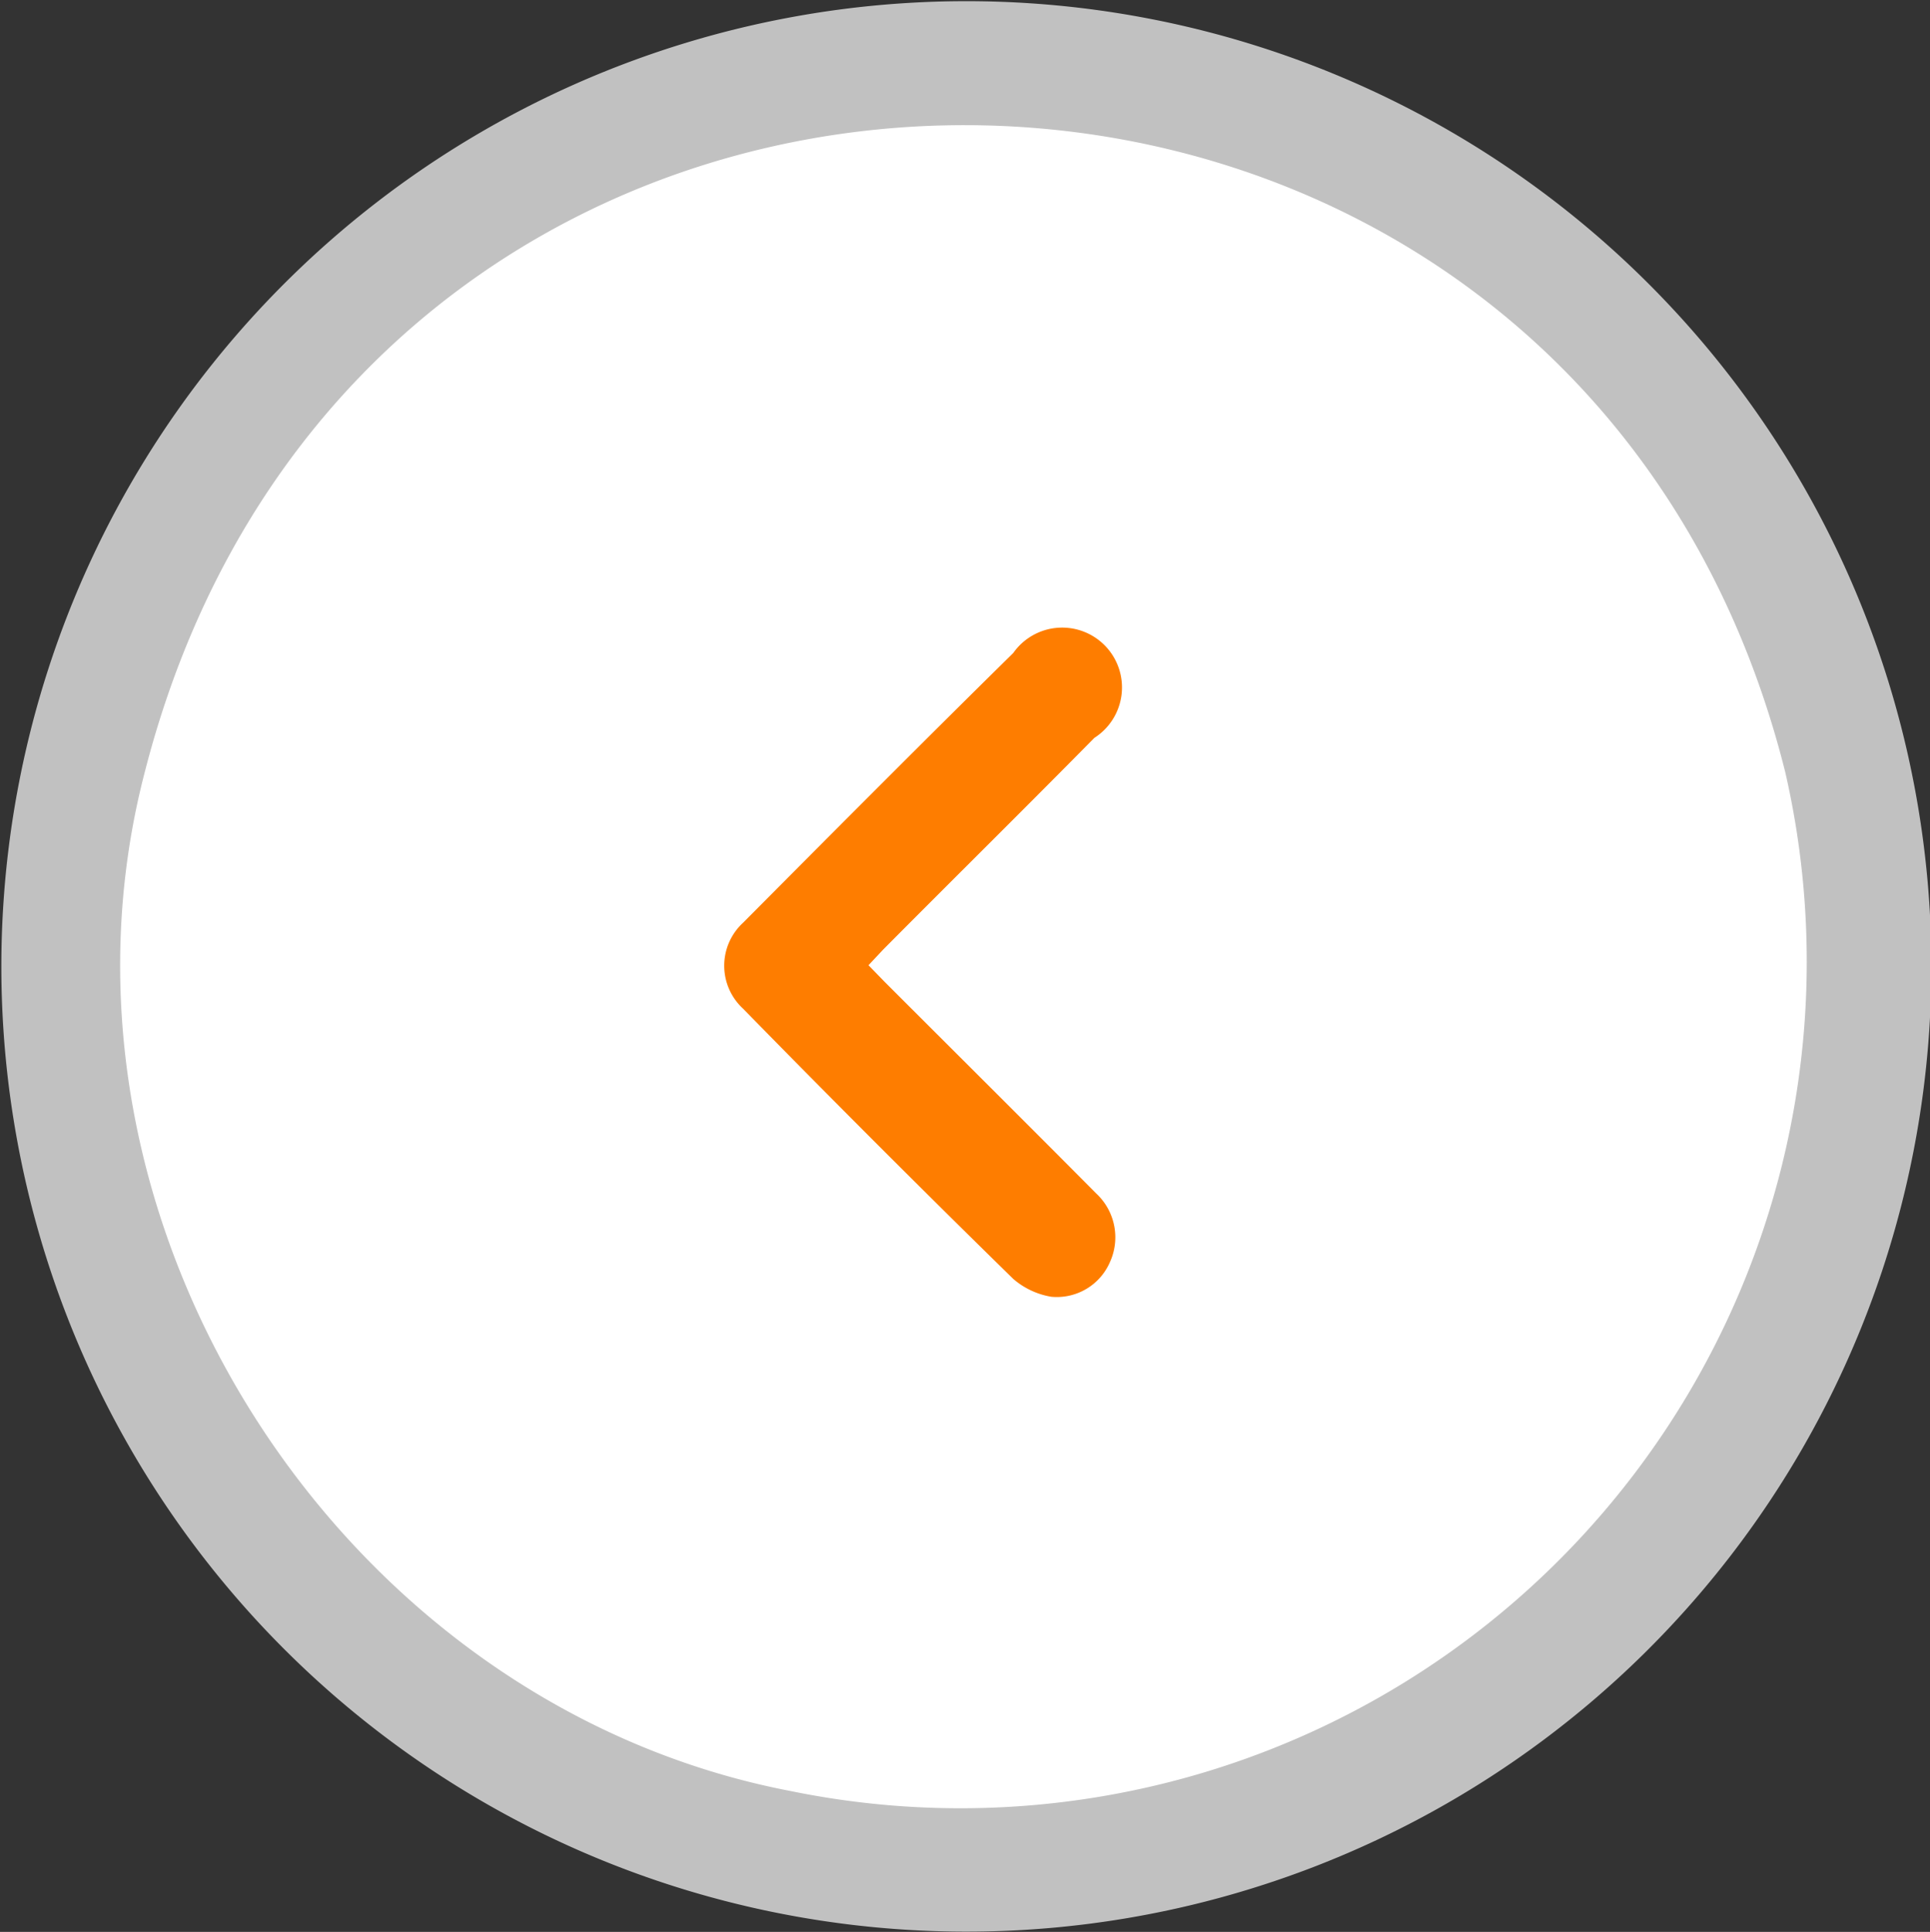 <svg xmlns="http://www.w3.org/2000/svg" width="40" height="40.03" viewBox="0 0 40 40.03"><rect x="0" y="0" width="40" height="40.03" fill="#333333" stroke="none"/><defs><style>.cls-1{fill:#fff;}.cls-2{fill:#fe7d00;}.cls-3{fill:#c1c1c1;}</style></defs><g id="レイヤー_2" data-name="レイヤー 2"><g id="レイヤー_1-2" data-name="レイヤー 1"><path class="cls-1" d="M19.94,1.15c24.73.58,25,36.8.25,37.73C-4.75,38.45-5,1.91,19.94,1.15Z"/><path class="cls-2" d="M21,26.5a1.61,1.61,0,0,0,.79.37A1.2,1.2,0,0,0,23,26.16a1.24,1.24,0,0,0-.28-1.43c-1.46-1.47-2.93-2.93-4.39-4.39L18,20l.3-.32c1.46-1.47,2.93-2.92,4.38-4.39A1.24,1.24,0,1,0,21,13.53c-1.88,1.85-3.74,3.72-5.6,5.59a1.21,1.21,0,0,0,0,1.78Q18.16,23.72,21,26.5Z"/><path class="cls-3" d="M.31,23.37A20,20,0,1,0,23.73.37,20,20,0,0,0,.31,23.37ZM3,16C7.61-2,32.56-1.75,37,16A17.54,17.54,0,0,1,16.38,37.11C7,35.31.59,25.25,3,16Z"/></g></g></svg>